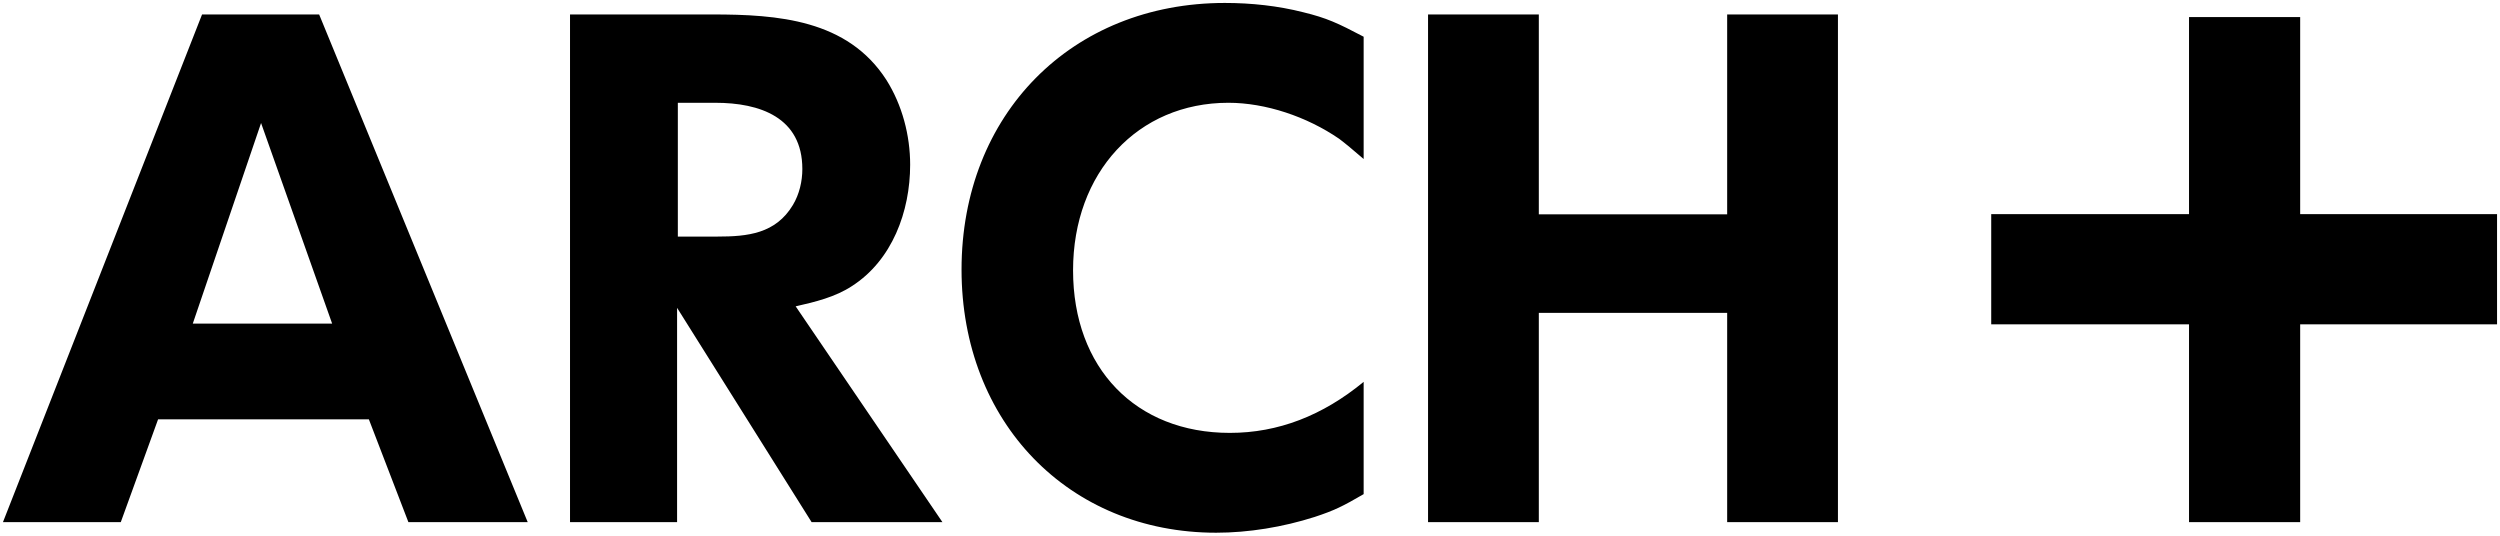 <?xml version="1.0" encoding="UTF-8" standalone="no"?>
<svg
   xmlns:svg="http://www.w3.org/2000/svg"
   xmlns="http://www.w3.org/2000/svg"
   version="1.1"
   width="847.031"
   height="181.493"
   id="svg3408">
  <defs
     id="defs3410" />
  <g
     transform="translate(-2.199,-473.044)"
     id="layer1">
    <path
       d="m 417.195,474.044 c -51.917,0 -89.212,37.739 -89.212,90.344 0,51.671 36.305,89.149 86.257,89.149 10.953,0 22.627,-1.906 33.384,-5.344 6.582,-2.161 9.525,-3.607 16.598,-7.733 l 0,-38.036 c -13.9,11.444 -28.973,17.289 -45.329,17.289 -31.877,0 -53.125,-21.92 -53.125,-55.074 0,-33.154 21.924,-56.771 52.622,-56.771 12.623,0 26.58,4.682 37.533,12.197 1.965,1.474 4.664,3.709 8.299,6.853 l 0,-41.431 c -8.792,-4.617 -12.44,-6.334 -20.496,-8.299 -8.497,-2.161 -17.543,-3.143 -26.531,-3.143 z M 70.658,477.942 3.199,649.954 l 39.922,0 12.637,-34.83 71.42,0 13.391,34.83 40.425,0 -70.665,-172.011 -39.671,0 z m 124.671,0 0,172.011 36.276,0 0,-72.614 45.581,72.614 44.323,0 -49.73,-73.117 c 6.582,-1.474 13.45,-3.169 19.05,-6.853 13.655,-8.743 19.741,-25.301 19.741,-41.117 0,-9.971 -2.694,-20.234 -8.047,-28.731 -13.163,-20.482 -36.82,-22.193 -58.972,-22.193 l -48.221,0 z m 290.709,0 0,172.011 37.533,0 0,-70.917 63.813,0 0,70.917 37.533,0 0,-172.011 -37.533,0 0,67.711 -63.813,0 0,-67.711 -37.533,0 z m 257.829,0.88 0,66.768 -67.019,0 0,37.345 67.019,0 0,67.019 37.659,0 0,-67.019 66.705,0 0,-37.345 -66.705,0 0,-66.768 -37.659,0 z m -512.011,29.046 12.7,0 c 15.079,0 29.486,4.91 29.486,22.444 0,4.126 -0.996,8.513 -3.206,12.197 -5.845,9.725 -15.322,10.688 -25.588,10.688 l -13.391,0 0,-45.329 z m -141.205,6.853 24.079,67.962 -47.215,0 23.136,-67.962 z"
       id="path389"
       style="fill:#000000;fill-opacity:1;fill-rule:nonzero;stroke:none" />
  </g>
</svg>
